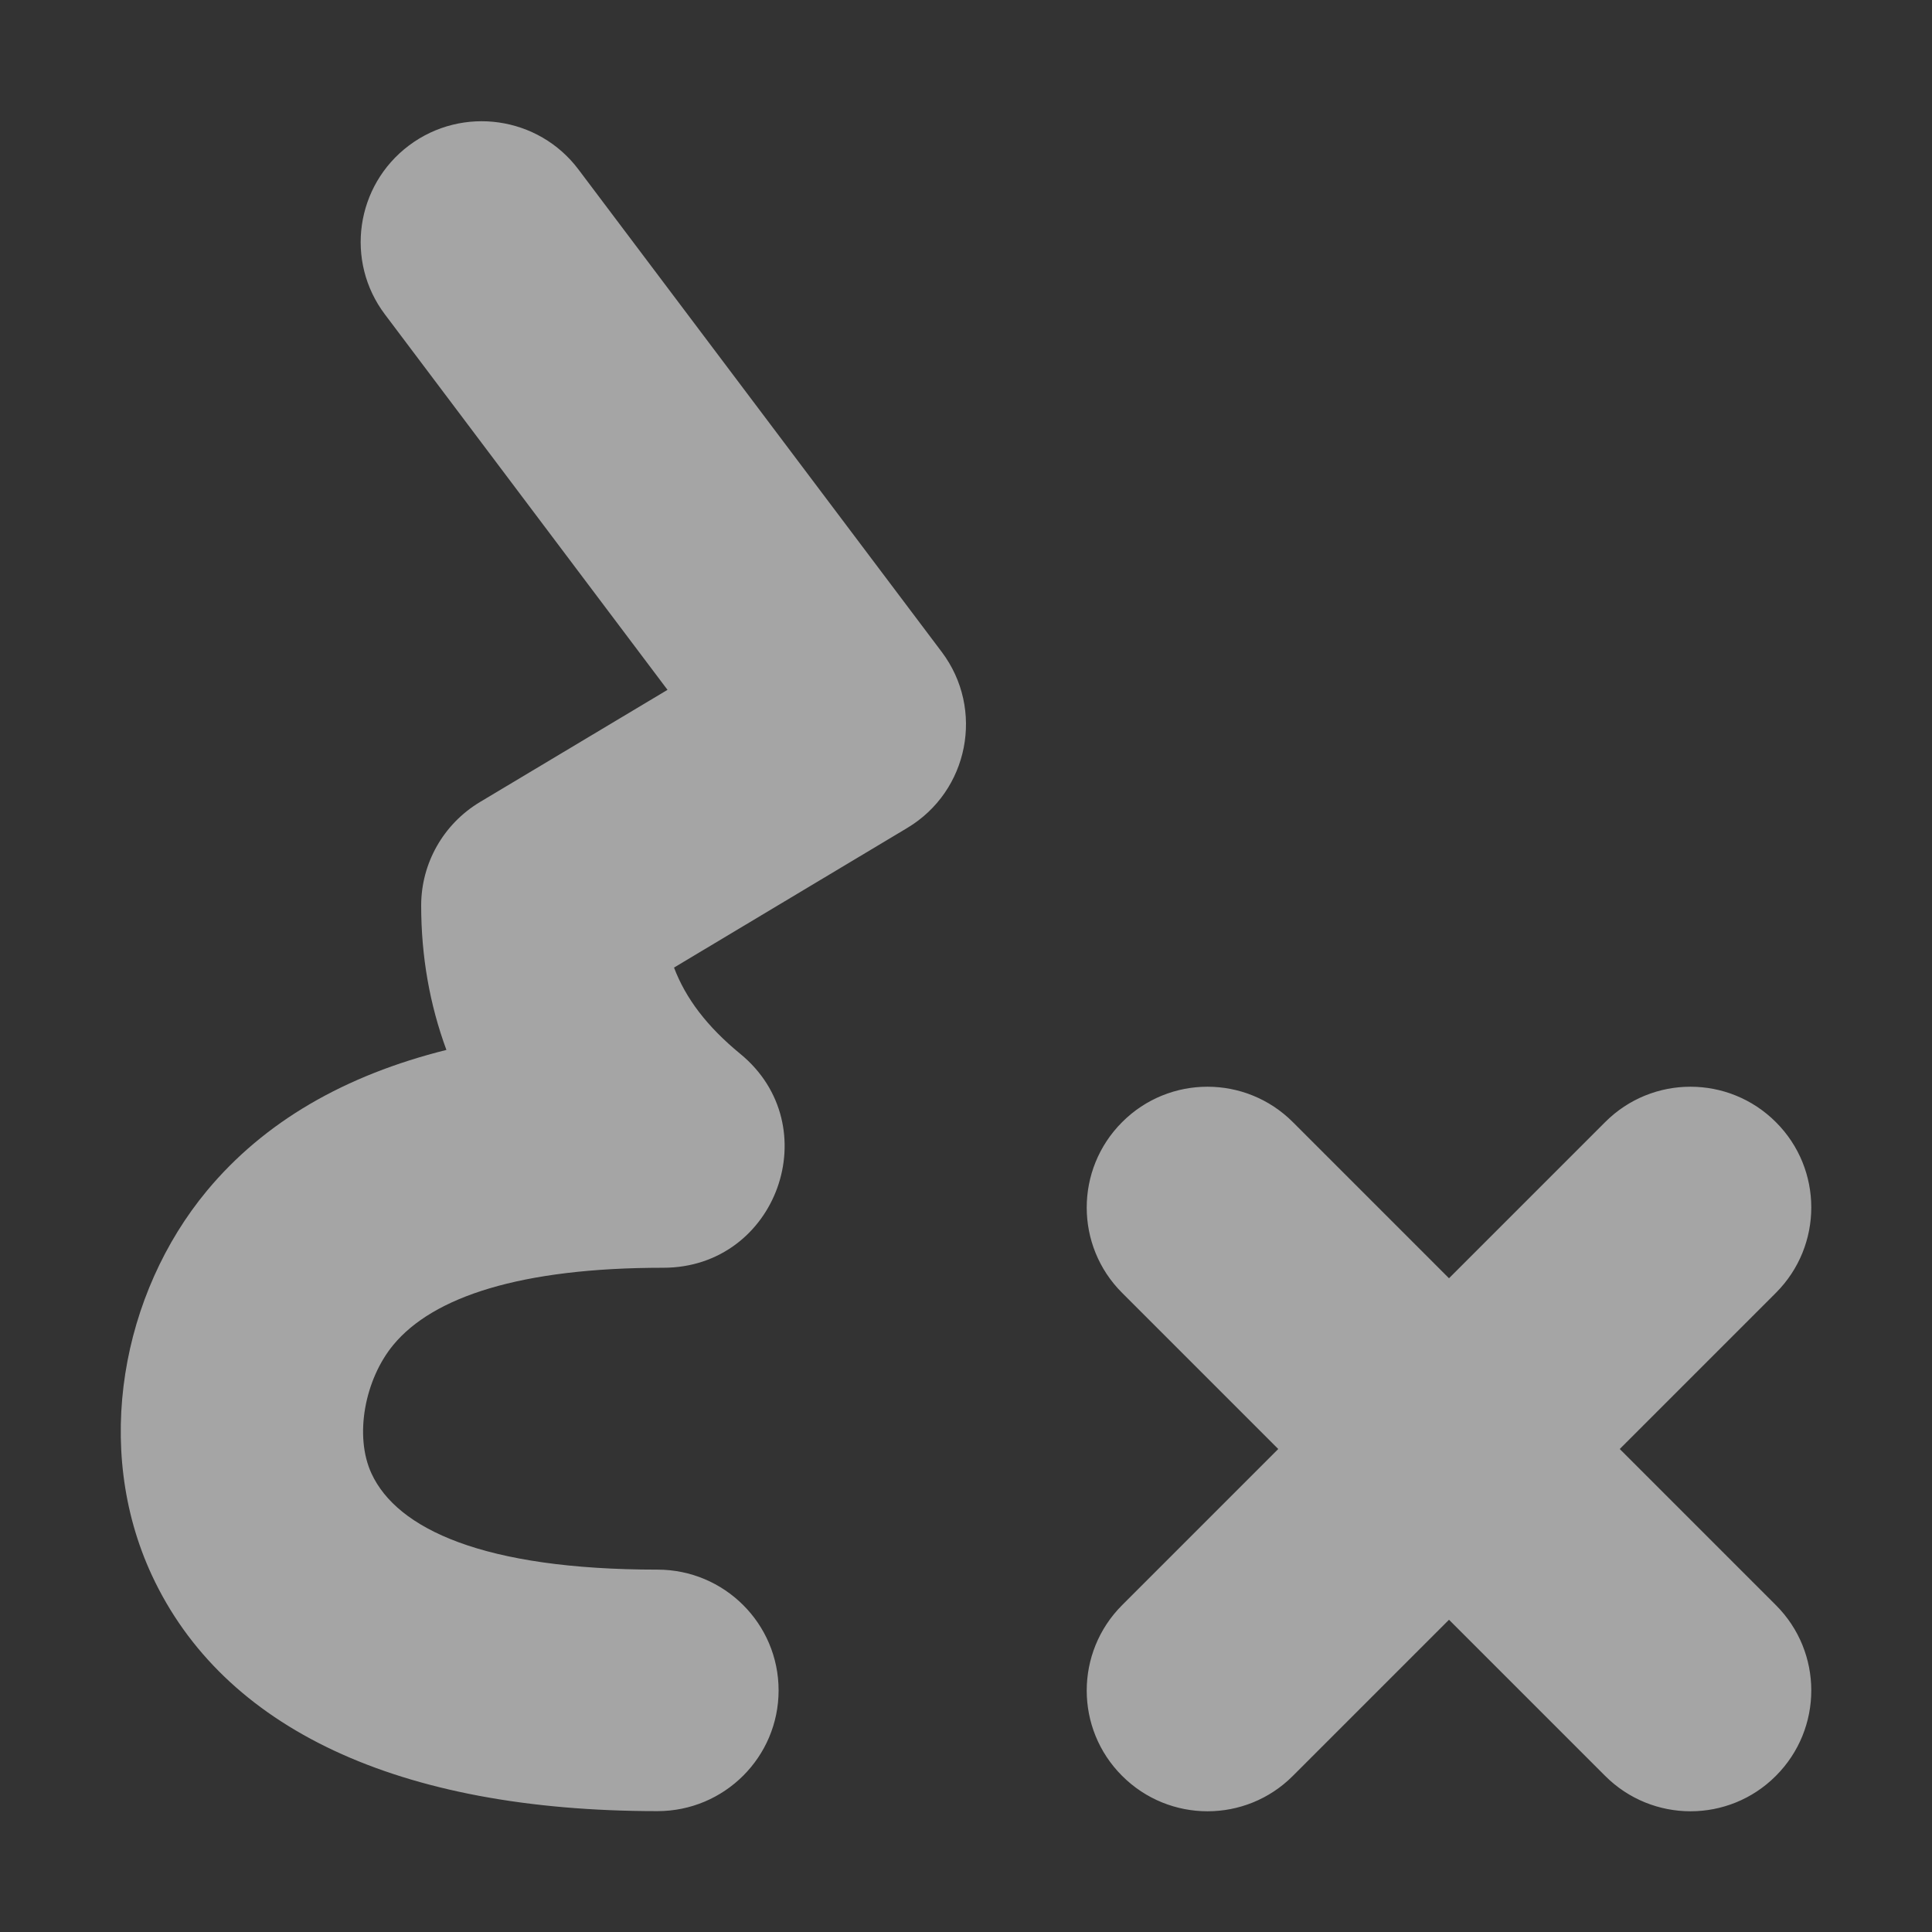 <svg xmlns="http://www.w3.org/2000/svg" width="16" height="16" viewBox="0 0 16 16"><rect x="0" y="0" width="16" height="16" fill="#333333" stroke="none"/><path d="m 10.707,9.293 c -0.391,-0.391 -1.024,-0.391 -1.414,0 -0.391,0.391 -0.391,1.024 0,1.414 L 10.586,12 9.293,13.293 c -0.391,0.391 -0.391,1.024 0,1.414 0.391,0.391 1.024,0.391 1.414,0 L 12,13.414 l 1.293,1.293 c 0.391,0.391 1.024,0.391 1.414,0 0.391,-0.391 0.391,-1.024 0,-1.414 L 13.414,12 14.707,10.707 c 0.391,-0.391 0.391,-1.024 0,-1.414 -0.391,-0.391 -1.024,-0.391 -1.414,0 L 12,10.586 Z M 5.528,5.713 3.975,6.642 C 3.673,6.823 3.488,7.148 3.488,7.499 c 0,0.422 0.071,0.822 0.209,1.196 C 2.856,8.905 2.19,9.288 1.713,9.862 1.01,10.71 0.767,11.988 1.257,13.044 c 0.589,1.269 2.038,1.955 4.188,1.955 0.554,0 1.003,-0.448 1.003,-1 0,-0.552 -0.449,-1 -1.003,-1 -1.443,0 -2.156,-0.338 -2.368,-0.795 C 2.932,11.892 3.021,11.423 3.258,11.137 3.587,10.74 4.311,10.499 5.493,10.499 6.435,10.499 6.857,9.323 6.13,8.727 5.857,8.503 5.679,8.27 5.582,8.013 L 7.513,6.857 C 8.023,6.552 8.156,5.873 7.799,5.399 L 4.791,1.404 C 4.459,0.962 3.83,0.873 3.388,1.204 2.945,1.536 2.855,2.163 3.188,2.604 Z" fill="#fff" opacity=".56"/></svg>